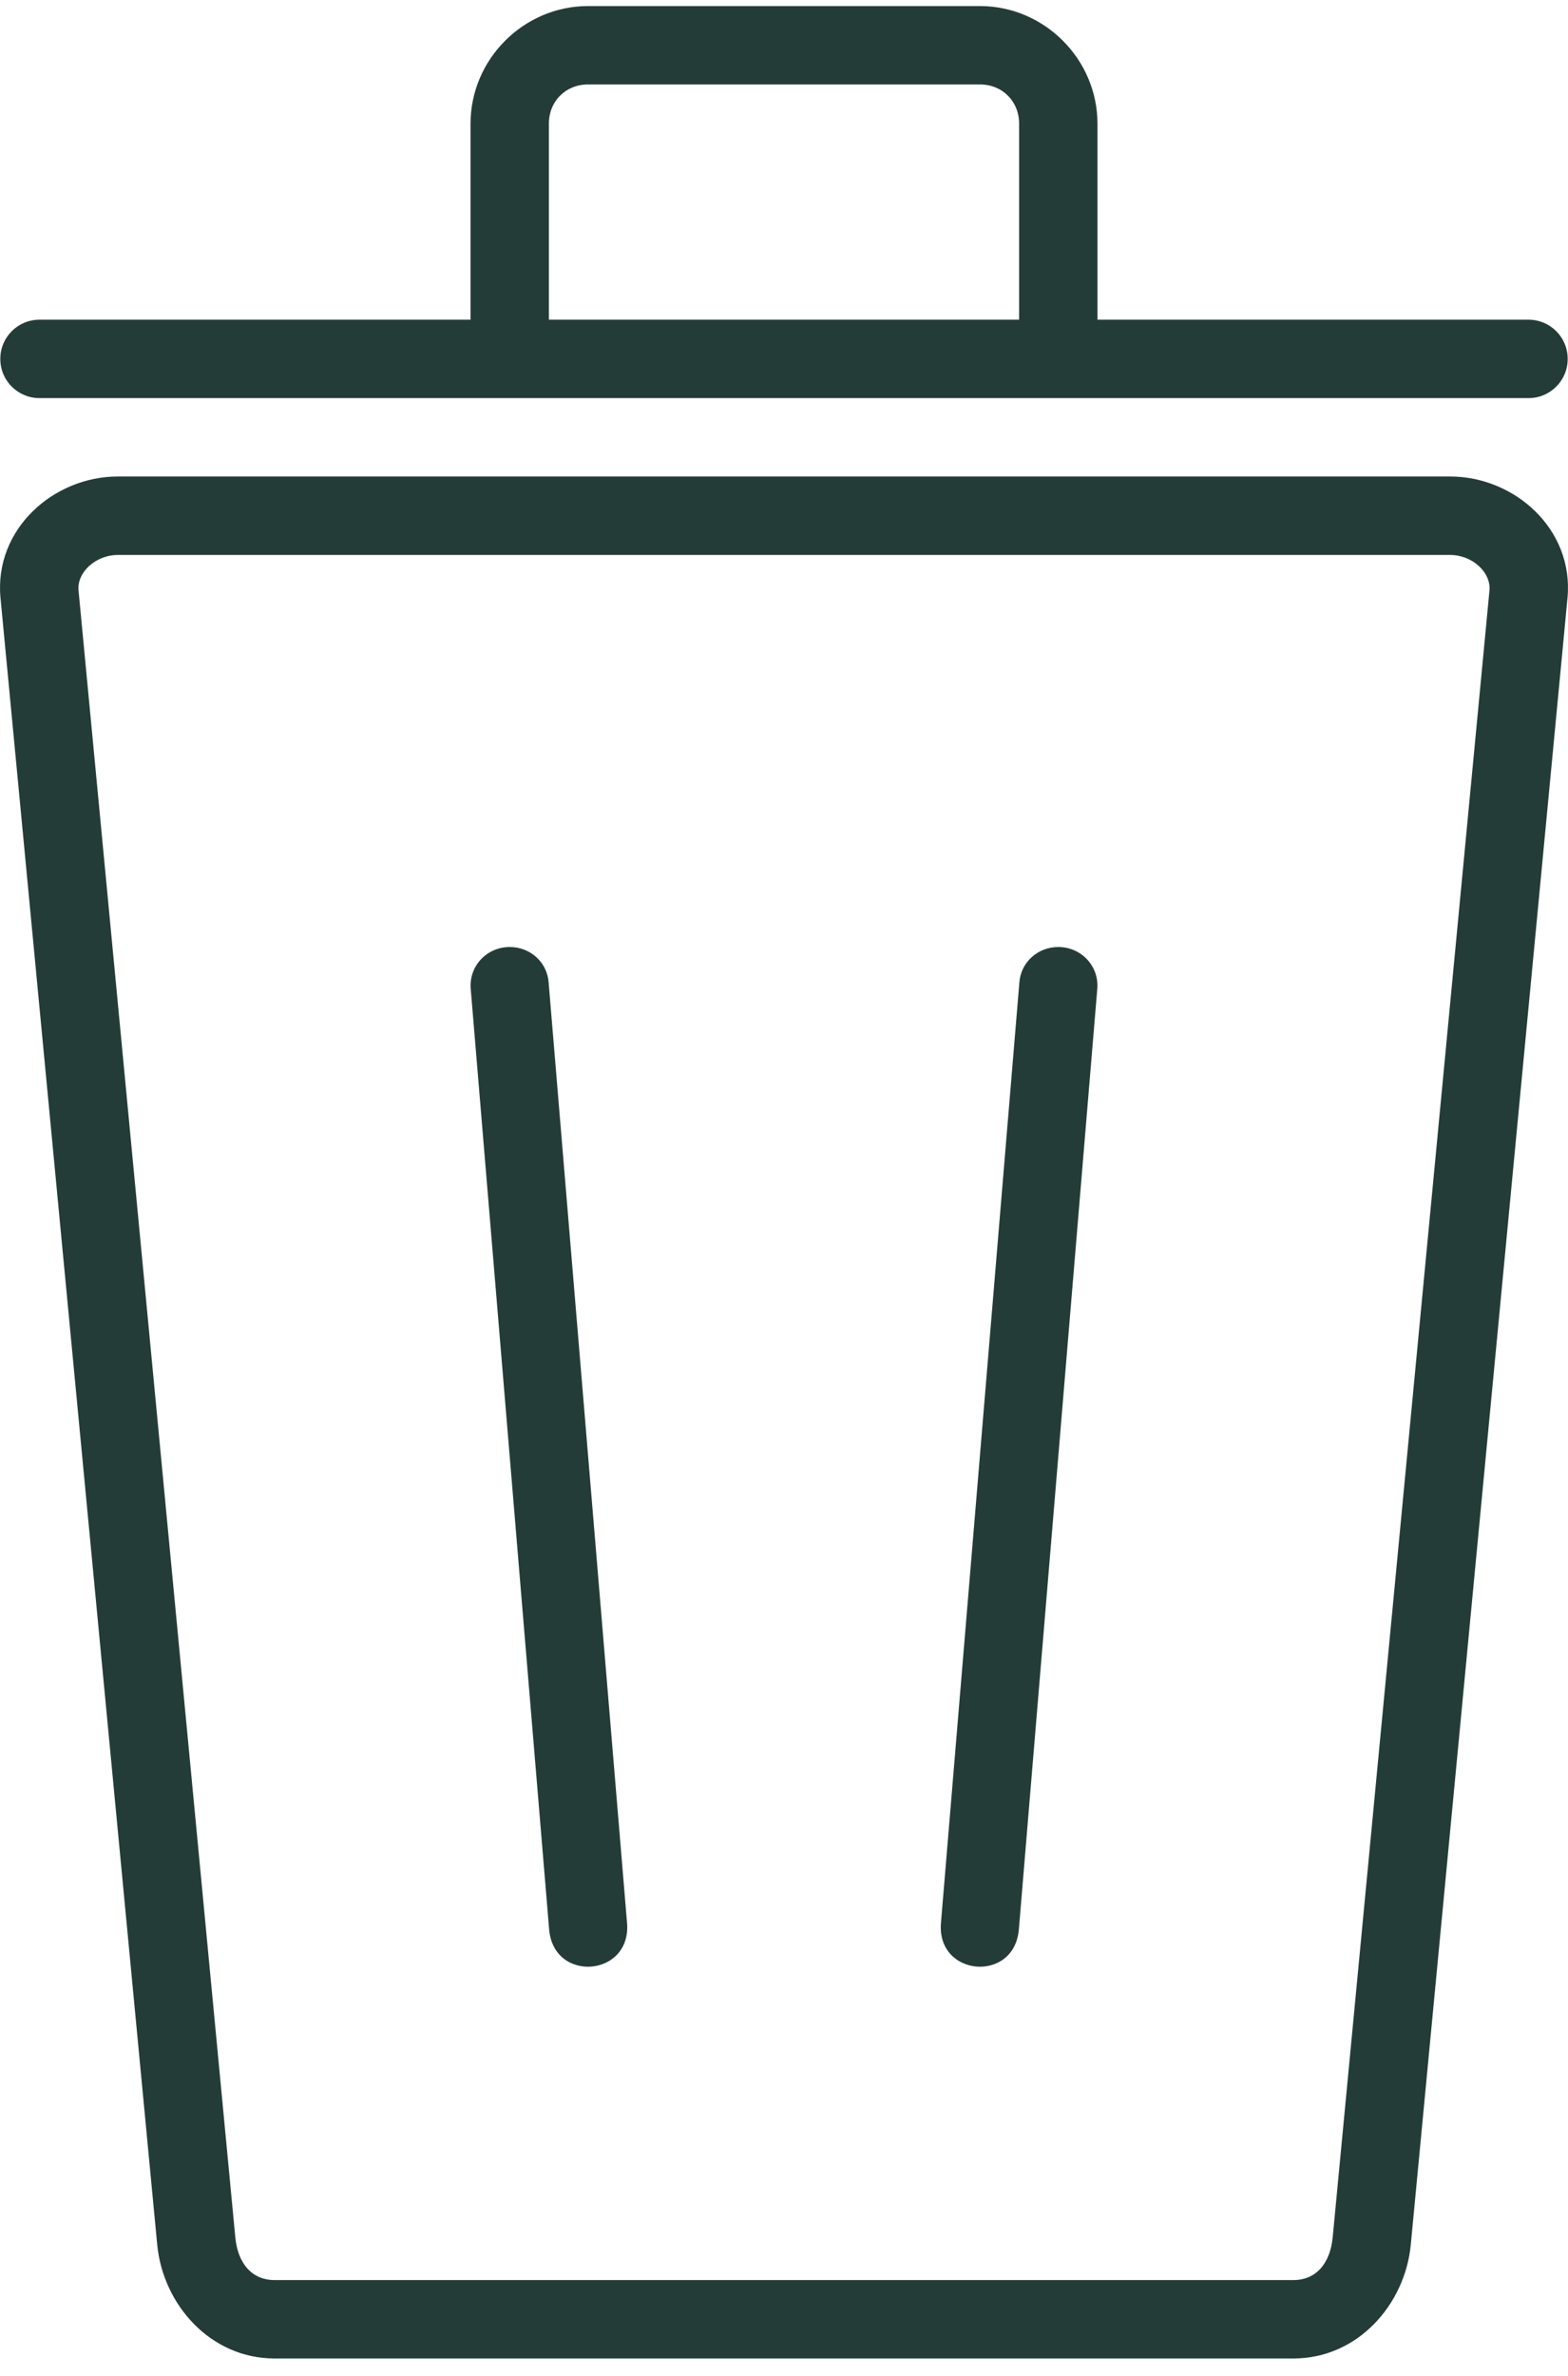 <?xml version="1.0" encoding="UTF-8"?>
<svg xmlns="http://www.w3.org/2000/svg" width="35" height="53" viewBox="0 0 35 53" fill="none">
  <path d="M23.622 21.126C24.137 21.126 24.541 21.556 24.492 22.071L22.743 43.034C22.648 44.246 20.897 44.101 21.004 42.891L22.753 21.927C22.781 21.469 23.164 21.126 23.622 21.126ZM11.377 21.126C10.863 21.126 10.459 21.556 10.508 22.071L12.257 43.034C12.352 44.246 14.103 44.101 13.996 42.891L12.247 21.927C12.219 21.469 11.838 21.126 11.379 21.126H11.377ZM13.127 0.135C11.689 0.135 10.503 1.321 10.503 2.759V7.132H0.882C0.397 7.132 0.007 7.522 0.007 8.007C0.007 8.491 0.397 8.881 0.882 8.881H34.118C34.603 8.881 34.993 8.491 34.993 8.007C34.993 7.522 34.603 7.132 34.118 7.132H24.497V2.759C24.497 1.321 23.311 0.135 21.873 0.135H13.127ZM13.127 1.884H21.873C22.373 1.884 22.748 2.258 22.748 2.759V7.132H12.252V2.759C12.252 2.258 12.627 1.884 13.127 1.884ZM2.631 10.63C1.19 10.63 -0.133 11.808 0.011 13.337L3.509 50.072C3.635 51.401 4.688 52.613 6.13 52.613H28.87C30.312 52.613 31.365 51.403 31.491 50.072L34.989 13.337C35.133 11.808 33.81 10.63 32.369 10.63H2.631ZM2.631 12.38H32.369C32.866 12.38 33.285 12.772 33.247 13.172L29.748 49.907C29.691 50.505 29.367 50.864 28.87 50.864H6.13C5.633 50.864 5.308 50.505 5.252 49.907L1.753 13.172C1.714 12.77 2.134 12.38 2.631 12.38Z" fill="#243C38"></path>
</svg>
